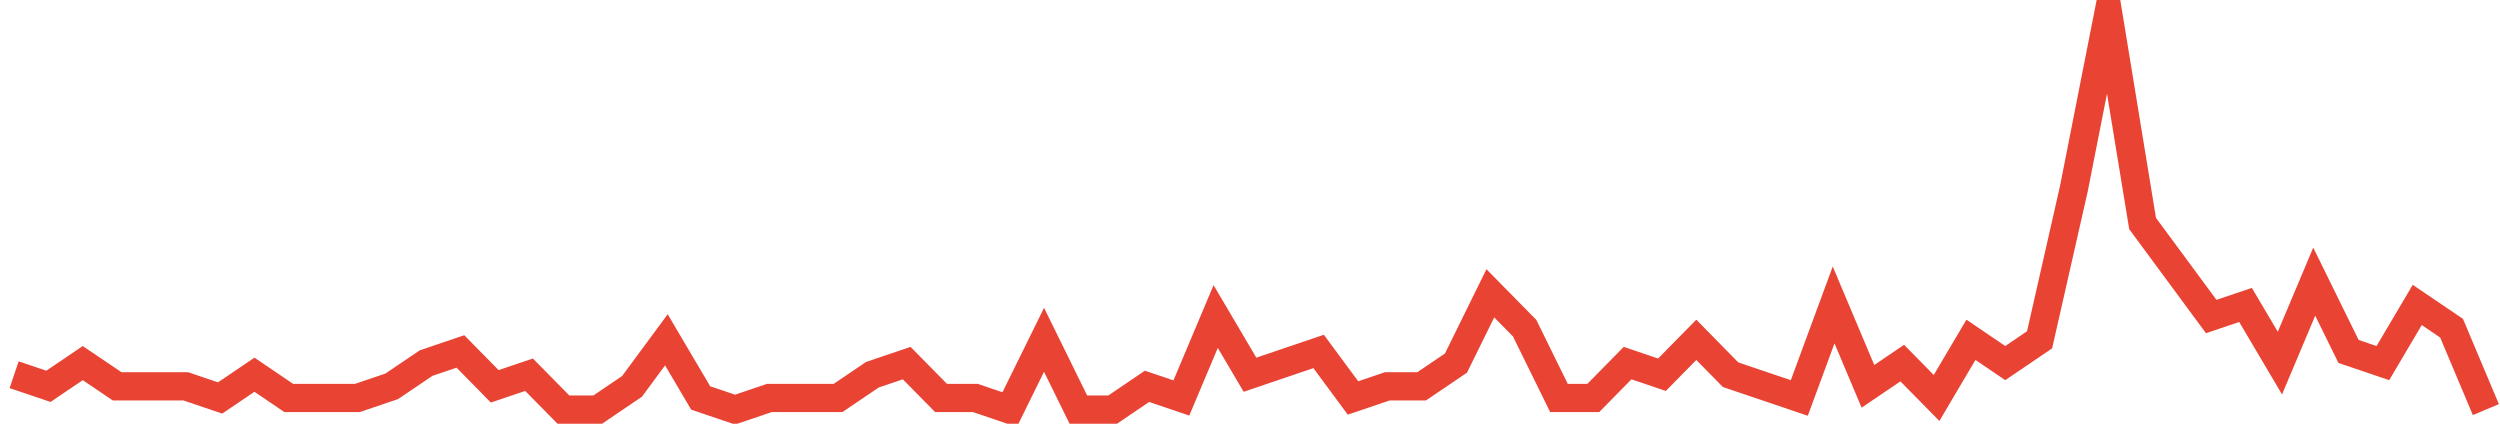 <?xml version="1.0" encoding="UTF-8"?>
<svg xmlns="http://www.w3.org/2000/svg" xmlns:xlink="http://www.w3.org/1999/xlink" width="177pt" height="30pt" viewBox="0 0 177 30" version="1.1">
<g id="surface749396">
<path style="fill:none;stroke-width:2;stroke-linecap:butt;stroke-linejoin:miter;stroke:rgb(91.373%,26.275%,20.392%);stroke-opacity:1;stroke-miterlimit:10;" d="M 1 26.531 L 3.43 27.352 L 5.859 25.707 L 8.293 27.352 L 13.152 27.352 L 15.582 28.176 L 18.016 26.531 L 20.445 28.176 L 25.305 28.176 L 27.734 27.352 L 30.168 25.707 L 32.598 24.883 L 35.027 27.352 L 37.457 26.531 L 39.891 29 L 42.32 29 L 44.75 27.352 L 47.18 24.059 L 49.609 28.176 L 52.043 29 L 54.473 28.176 L 59.332 28.176 L 61.766 26.531 L 64.195 25.707 L 66.625 28.176 L 69.055 28.176 L 71.484 29 L 73.918 24.059 L 76.348 29 L 78.777 29 L 81.207 27.352 L 83.641 28.176 L 86.07 22.41 L 88.5 26.531 L 93.359 24.883 L 95.793 28.176 L 98.223 27.352 L 100.652 27.352 L 103.082 25.707 L 105.516 20.766 L 107.945 23.234 L 110.375 28.176 L 112.805 28.176 L 115.234 25.707 L 117.668 26.531 L 120.098 24.059 L 122.527 26.531 L 124.957 27.352 L 127.391 28.176 L 129.82 21.59 L 132.25 27.352 L 134.68 25.707 L 137.109 28.176 L 139.543 24.059 L 141.973 25.707 L 144.402 24.059 L 146.832 13.352 L 149.266 1 L 151.695 15.824 L 156.555 22.41 L 158.984 21.59 L 161.418 25.707 L 163.848 19.941 L 166.277 24.883 L 168.707 25.707 L 171.141 21.59 L 173.57 23.234 L 176 29 "/>
</g>
</svg>
